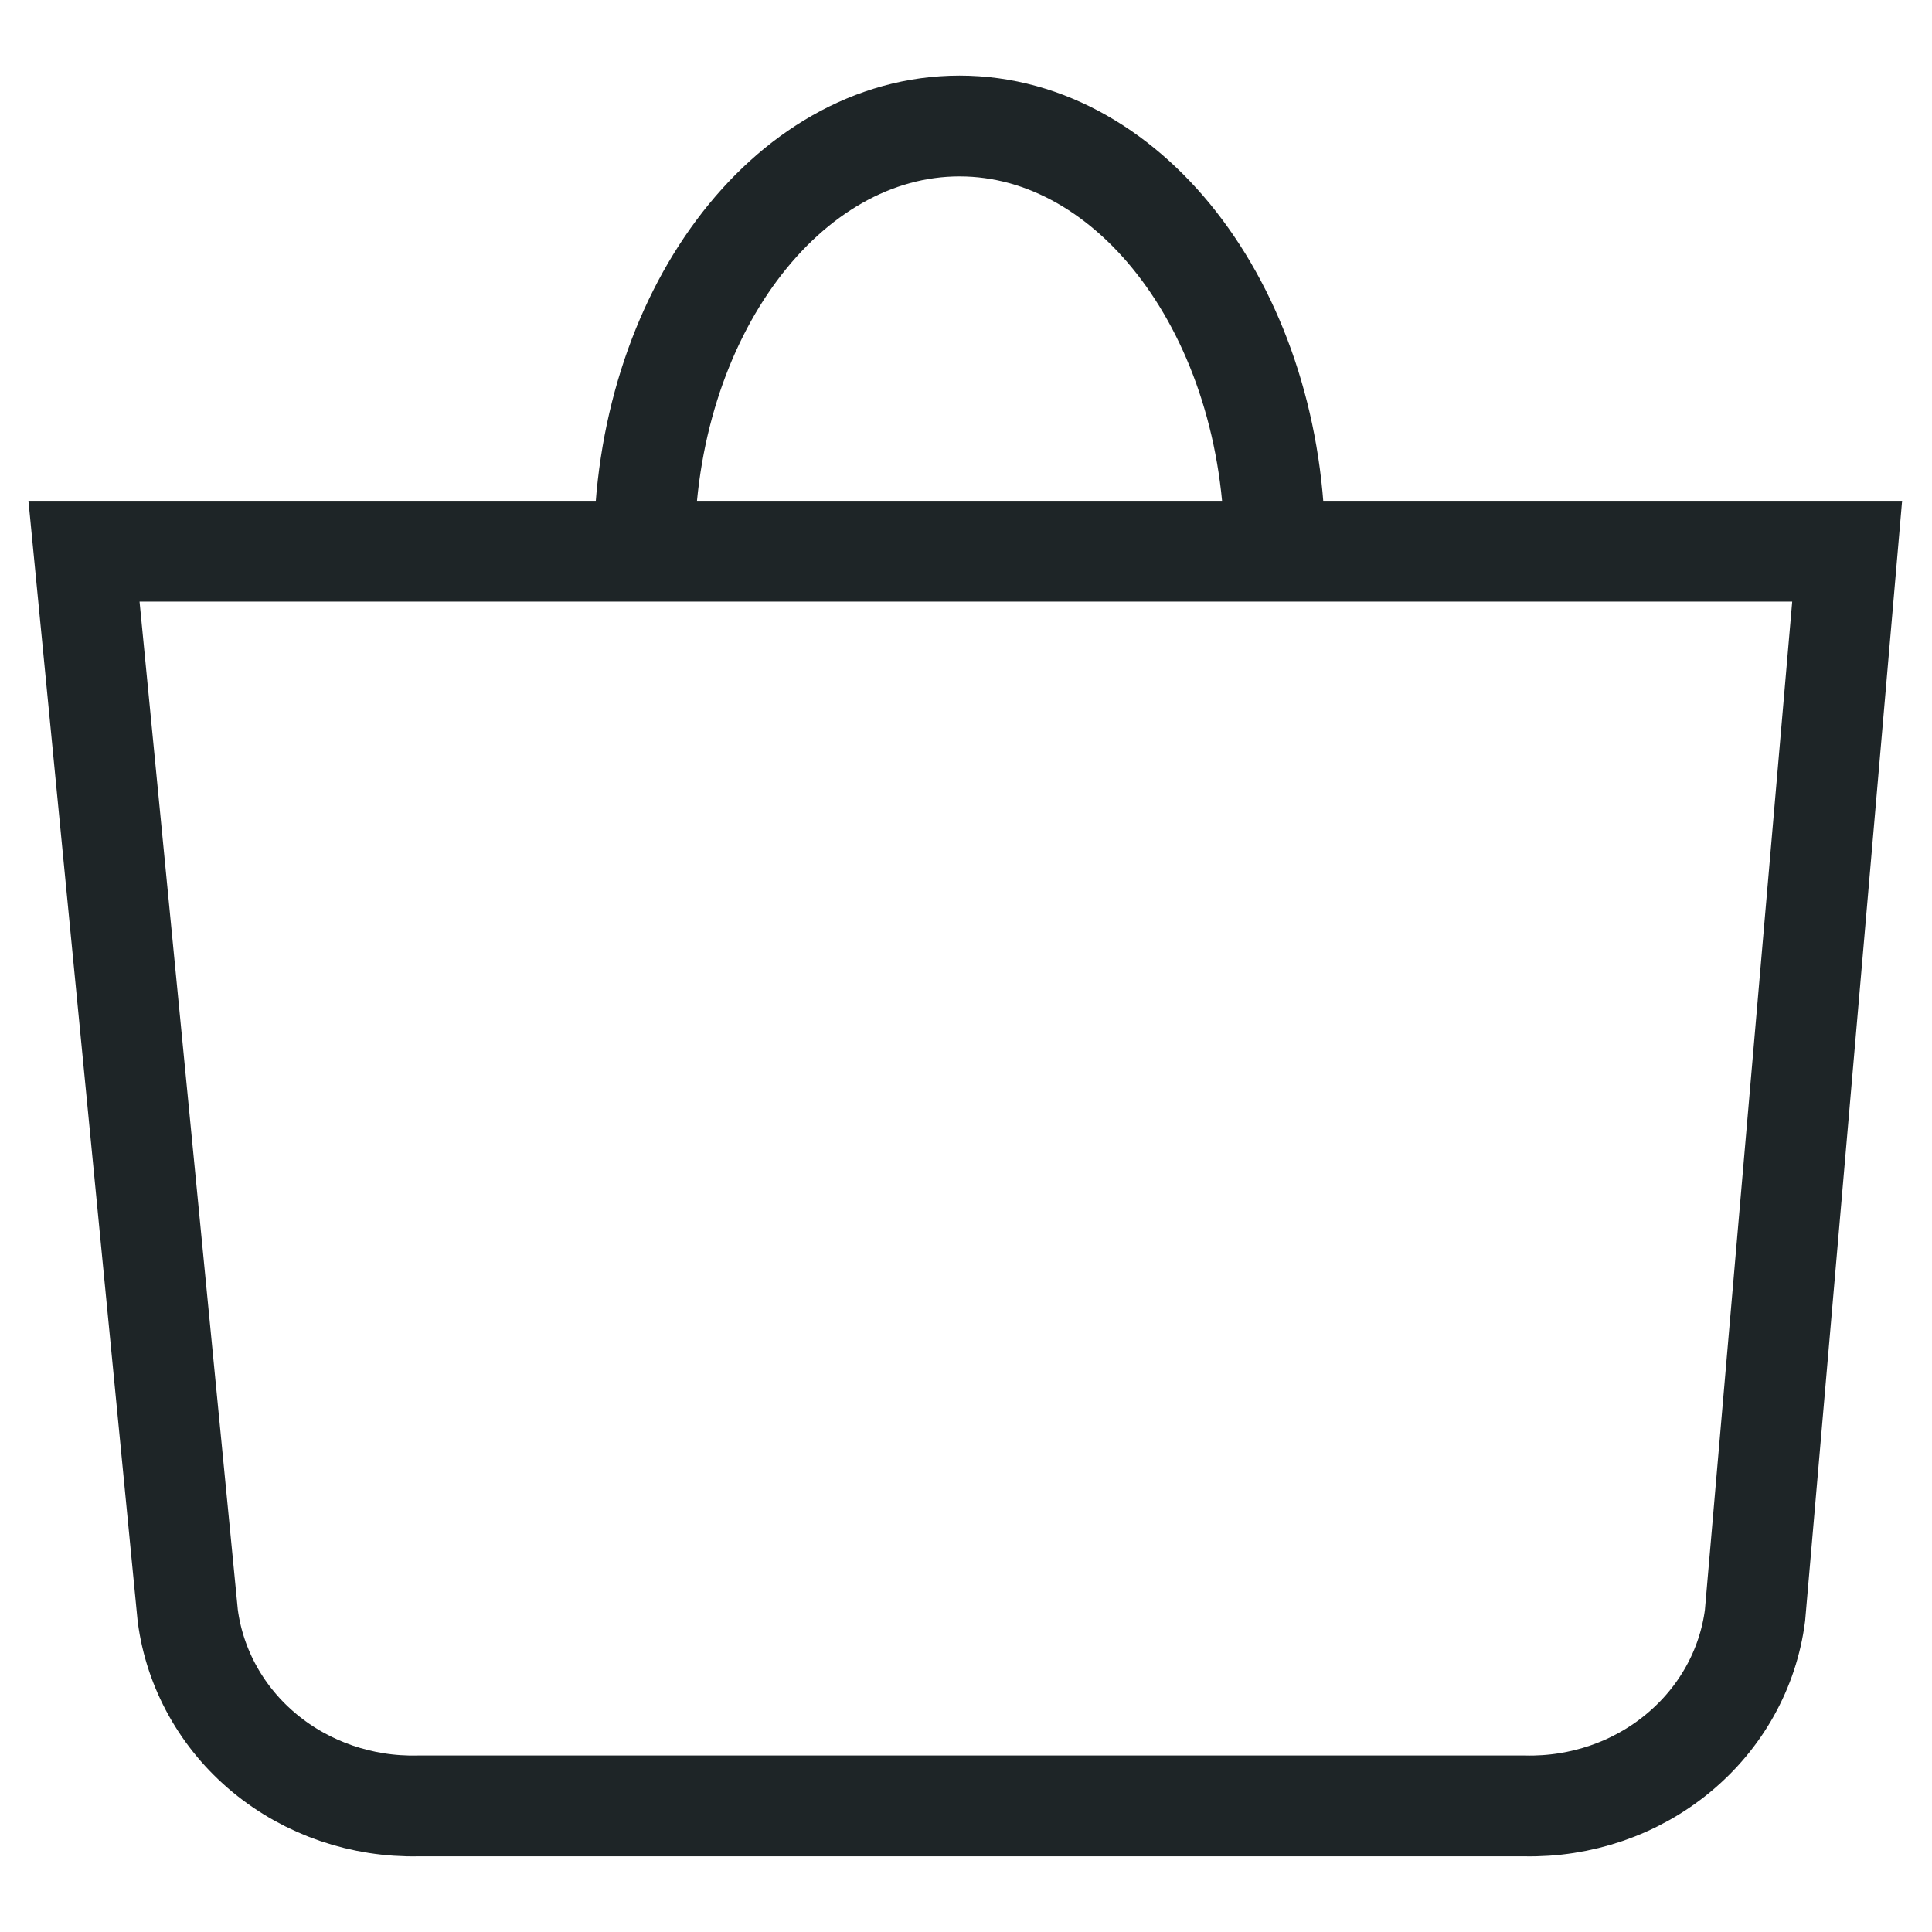 <svg width="23" height="23" viewBox="0 0 23 23" fill="none" xmlns="http://www.w3.org/2000/svg">
<path d="M7.669 6.561C7.669 3.75 9.364 1.5 11.423 1.5C13.482 1.5 15.177 3.75 15.177 6.561" stroke="#1E2527" stroke-width="1.2"/>
<path d="M2.235 19.232C2.318 19.868 2.644 20.453 3.151 20.872C3.658 21.291 4.31 21.514 4.979 21.499H18.149C18.819 21.514 19.471 21.291 19.977 20.872C20.485 20.453 20.811 19.868 20.893 19.232L21.99 6.562H1L2.235 19.232Z" stroke="#1E2527" stroke-width="1.2"/>
</svg>
